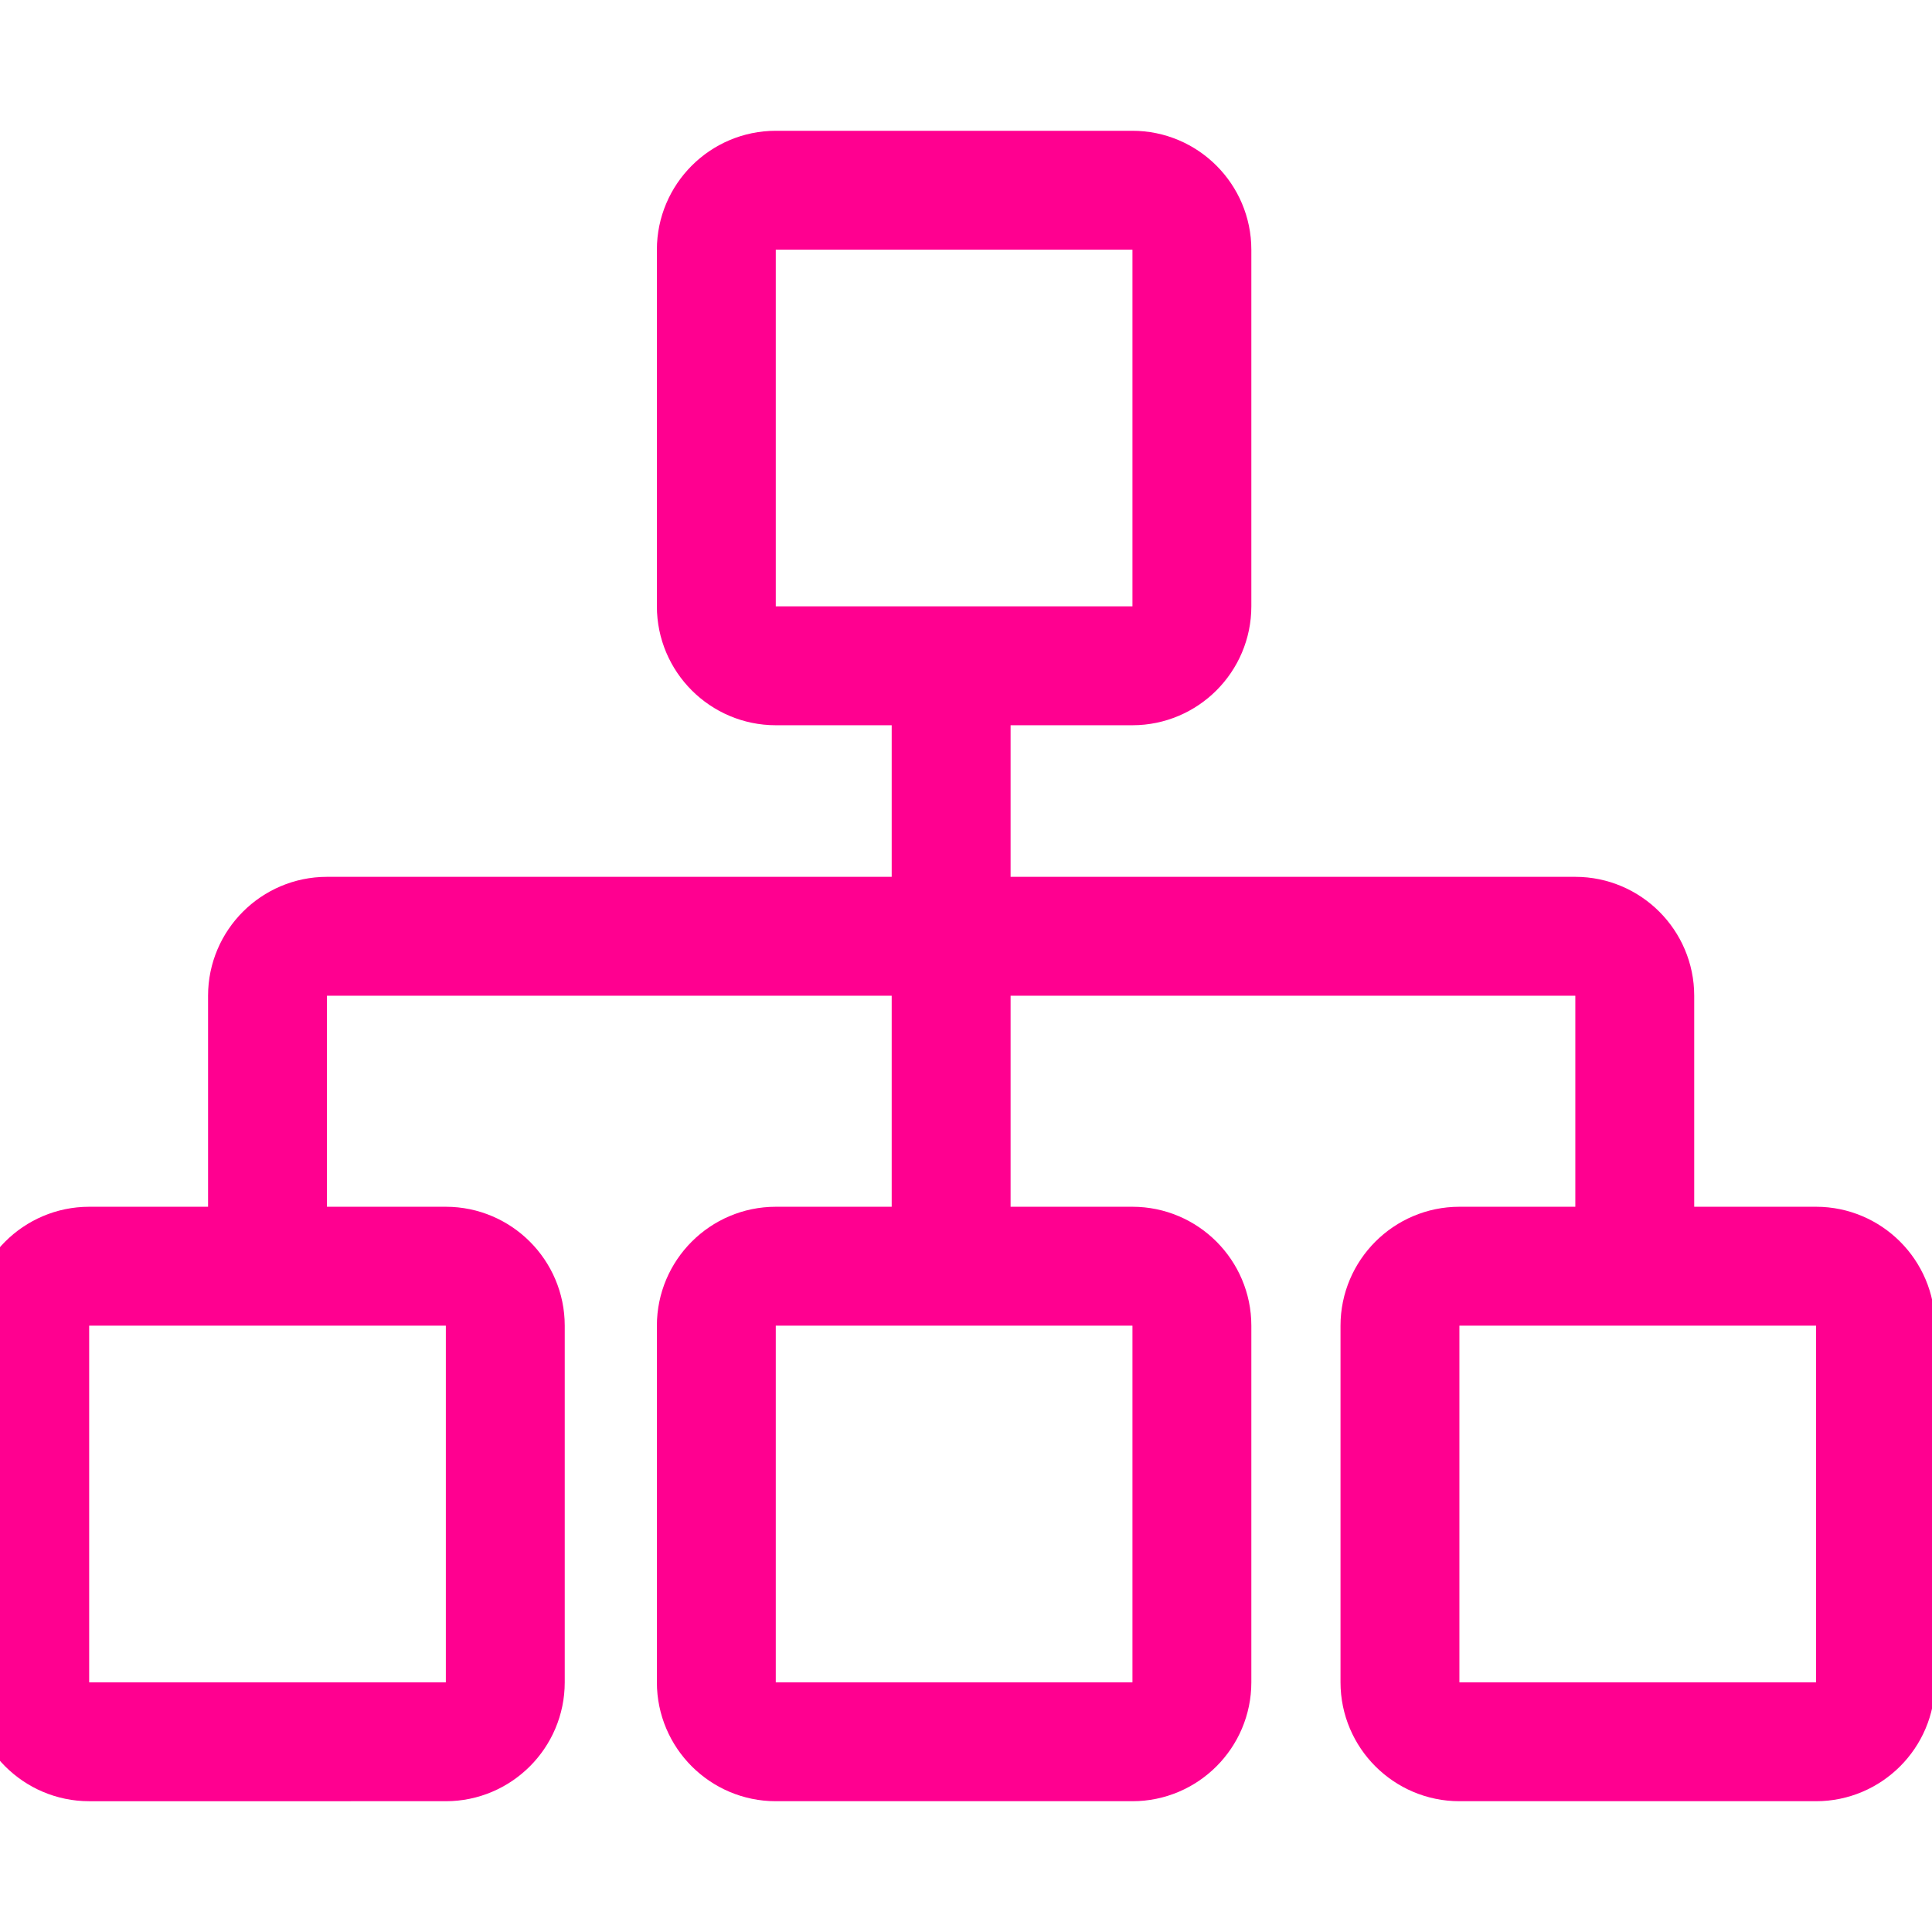 <svg version="1.1" id="Layer_1" 
	 xmlns="http://www.w3.org/2000/svg" xmlns:xlink="http://www.w3.org/1999/xlink"  width="24" height="24"
	 viewBox="0 0 65 56" enable-background="new 0 0 65 56" xml:space="preserve">
<g>
	<g transform="translate(1, 2)">
		<path fill="none" stroke="#ff0090" stroke-width="4" d="M8,36v-9c0-1.1,0.9-2,2-2h42
			c1.1,0,2,0.9,2,2v9"/>
		<path fill="none" stroke="#ff0090" stroke-width="4" d="M31,15.3v20.8"/>
		<path fill="none" stroke="#ff0090" stroke-width="4" d="M16,50.1c0,1.1-0.9,2-2,2H2
			c-1.1,0-2-0.9-2-2v-12c0-1.1,0.9-2,2-2h12c1.1,0,2,0.9,2,2V50.1L16,50.1z"/>
		<path fill="none" stroke="#ff0090" stroke-width="4" d="M39.1,50.1c0,1.1-0.9,2-2,2h-12
			c-1.1,0-2-0.9-2-2v-12c0-1.1,0.9-2,2-2h12c1.1,0,2,0.9,2,2V50.1L39.1,50.1z"/>
		<path fill="none" stroke="#ff0090" stroke-width="4" d="M62.1,50.1c0,1.1-0.9,2-2,2h-12
			c-1.1,0-2-0.9-2-2v-12c0-1.1,0.9-2,2-2h12c1.1,0,2,0.9,2,2V50.1L62.1,50.1z"/>
		<path fill="none" stroke="#ff0090" stroke-width="4" d="M39.1,13.9c0,1.1-0.9,2-2,2h-12
			c-1.1,0-2-0.9-2-2v-12c0-1.1,0.9-2,2-2h12c1.1,0,2,0.9,2,2V13.9L39.1,13.9z"/>
	</g>
</g>
</svg>